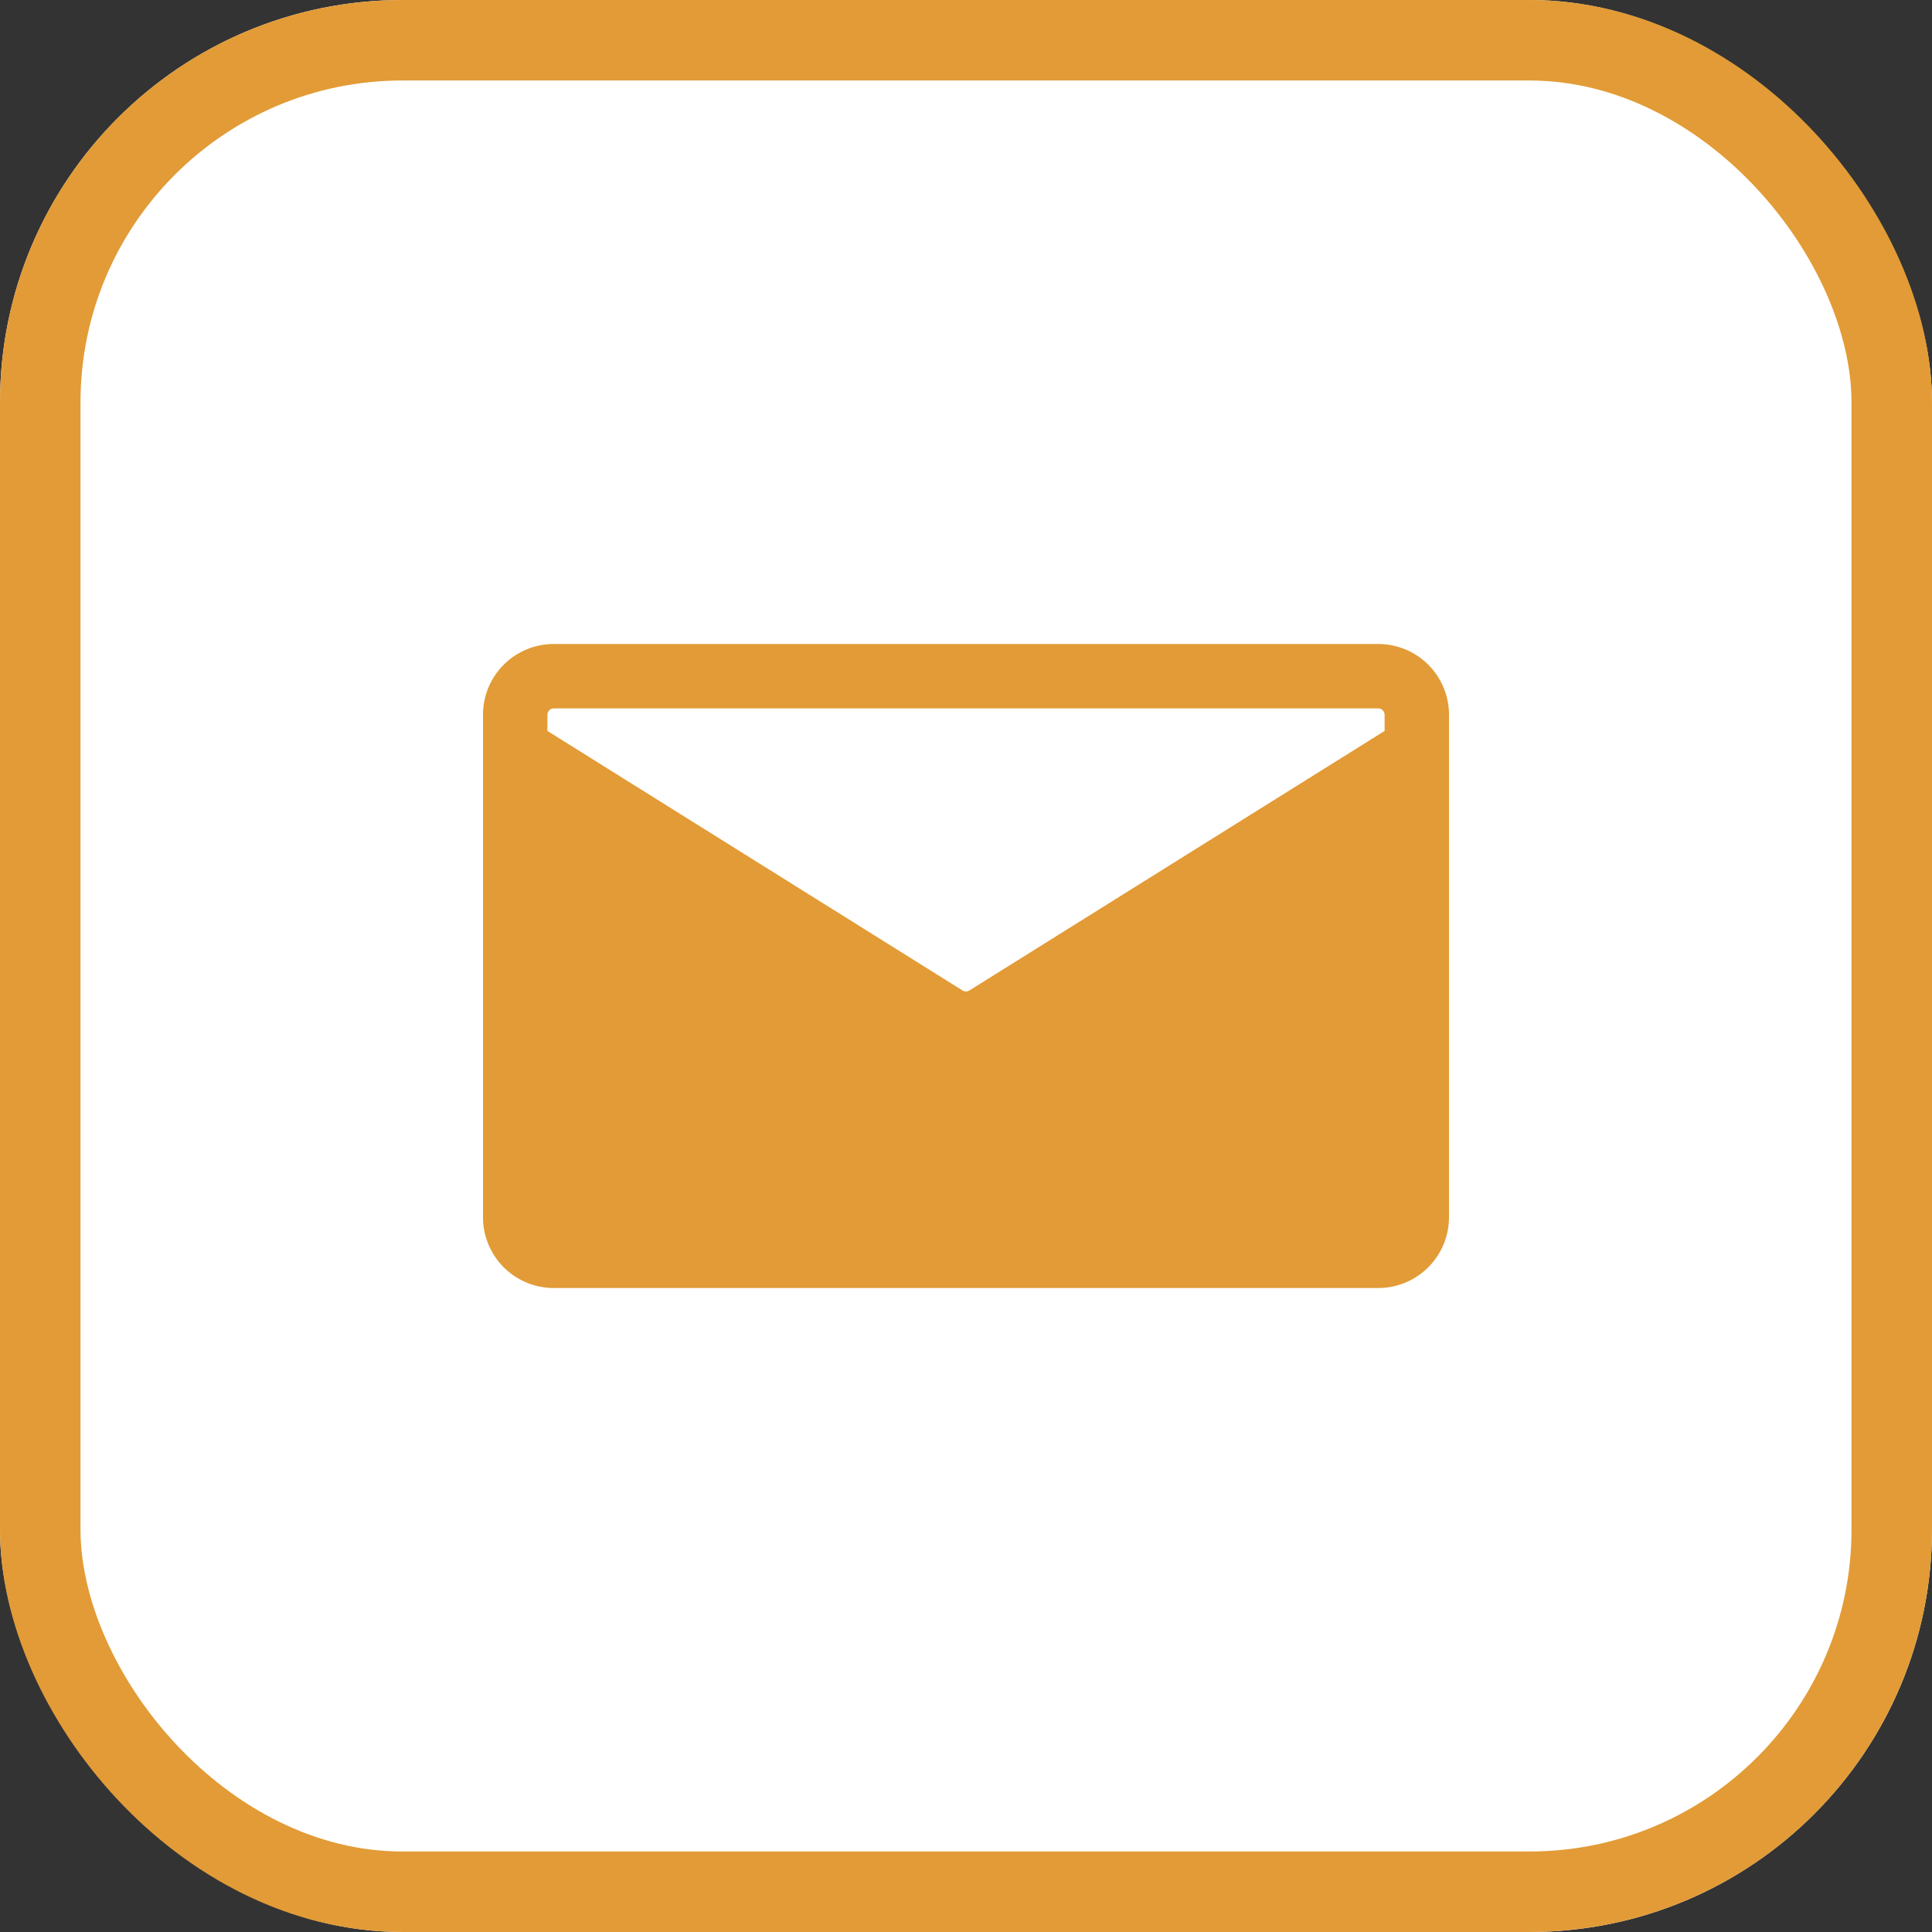 <svg xmlns="http://www.w3.org/2000/svg" width="24" height="24" viewBox="0 0 24 24">
  <rect x="0" y="0" width="24" height="24" fill="#333333" stroke="none"/>
  <g id="Email_Ic_small" transform="translate(-23825 1936)">
    <g id="Rectangle_2492" data-name="Rectangle 2492" transform="translate(23825 -1936)" fill="#fff" stroke="#e29b36" stroke-width="1">
      <rect width="24" height="24" rx="5" stroke="none"/>
      <rect x="0.5" y="0.5" width="23" height="23" rx="4.5" fill="none"/>
    </g>
    <path id="noun-mail-5102233" d="M99.5,105.88a.879.879,0,0,0-.88-.88H88.38a.879.879,0,0,0-.88.88v6.24a.879.879,0,0,0,.88.88H98.62a.879.879,0,0,0,.88-.88Zm-.8.2v-.2a.08.08,0,0,0-.08-.08H88.38a.08.08,0,0,0-.08.08v.2l5.157,3.224a.08.08,0,0,0,.085,0Z" transform="translate(23743.5 -2033)" fill="#e29b36" fill-rule="evenodd"/>
  </g>
</svg>
